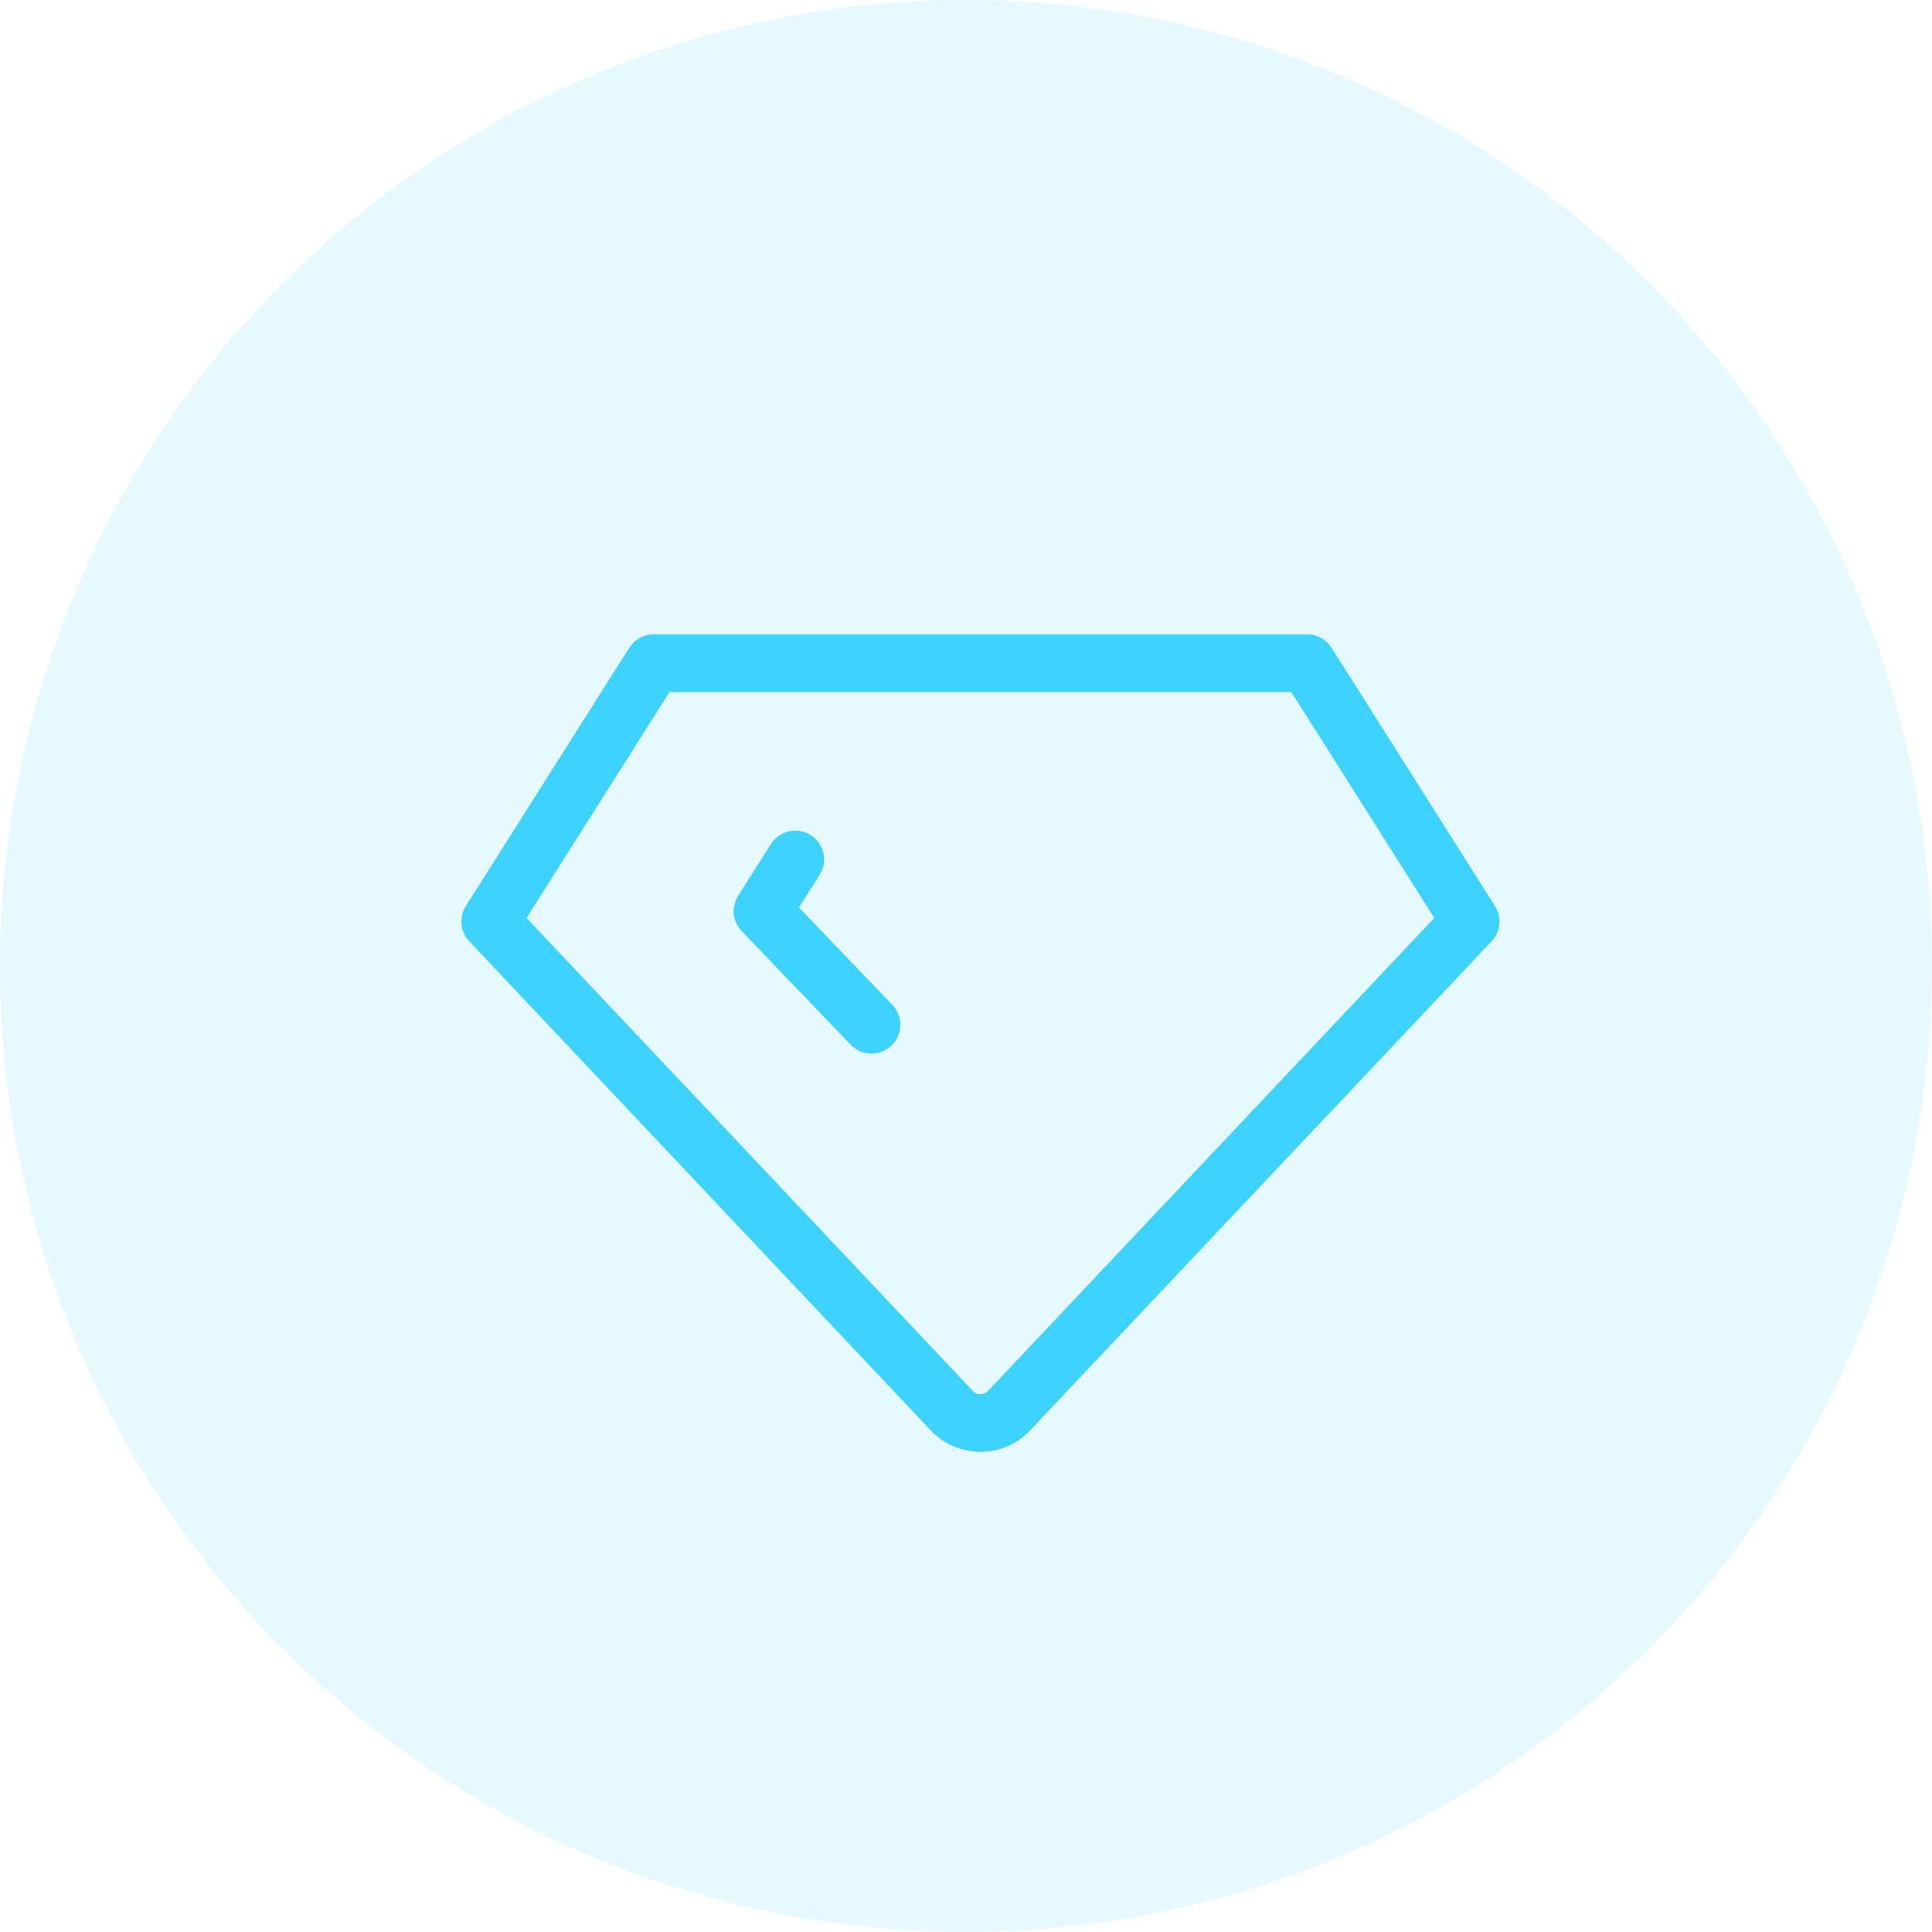 <svg width="67" height="67" viewBox="0 0 67 67" fill="none" xmlns="http://www.w3.org/2000/svg">
<circle cx="33.5" cy="33.5" r="33.5" fill="#3ED2FF" fill-opacity="0.13"/>
<path d="M30.222 35.538L26.444 31.598L27.578 29.806M22.667 23H45.333L51 31.956L34.944 48.972C34.821 49.091 34.674 49.186 34.512 49.251C34.35 49.315 34.176 49.349 34 49.349C33.824 49.349 33.65 49.315 33.488 49.251C33.326 49.186 33.179 49.091 33.056 48.972L17 31.956L22.667 23Z" stroke="#3ED2FF" stroke-width="2" stroke-linecap="round" stroke-linejoin="round"/>
</svg>
